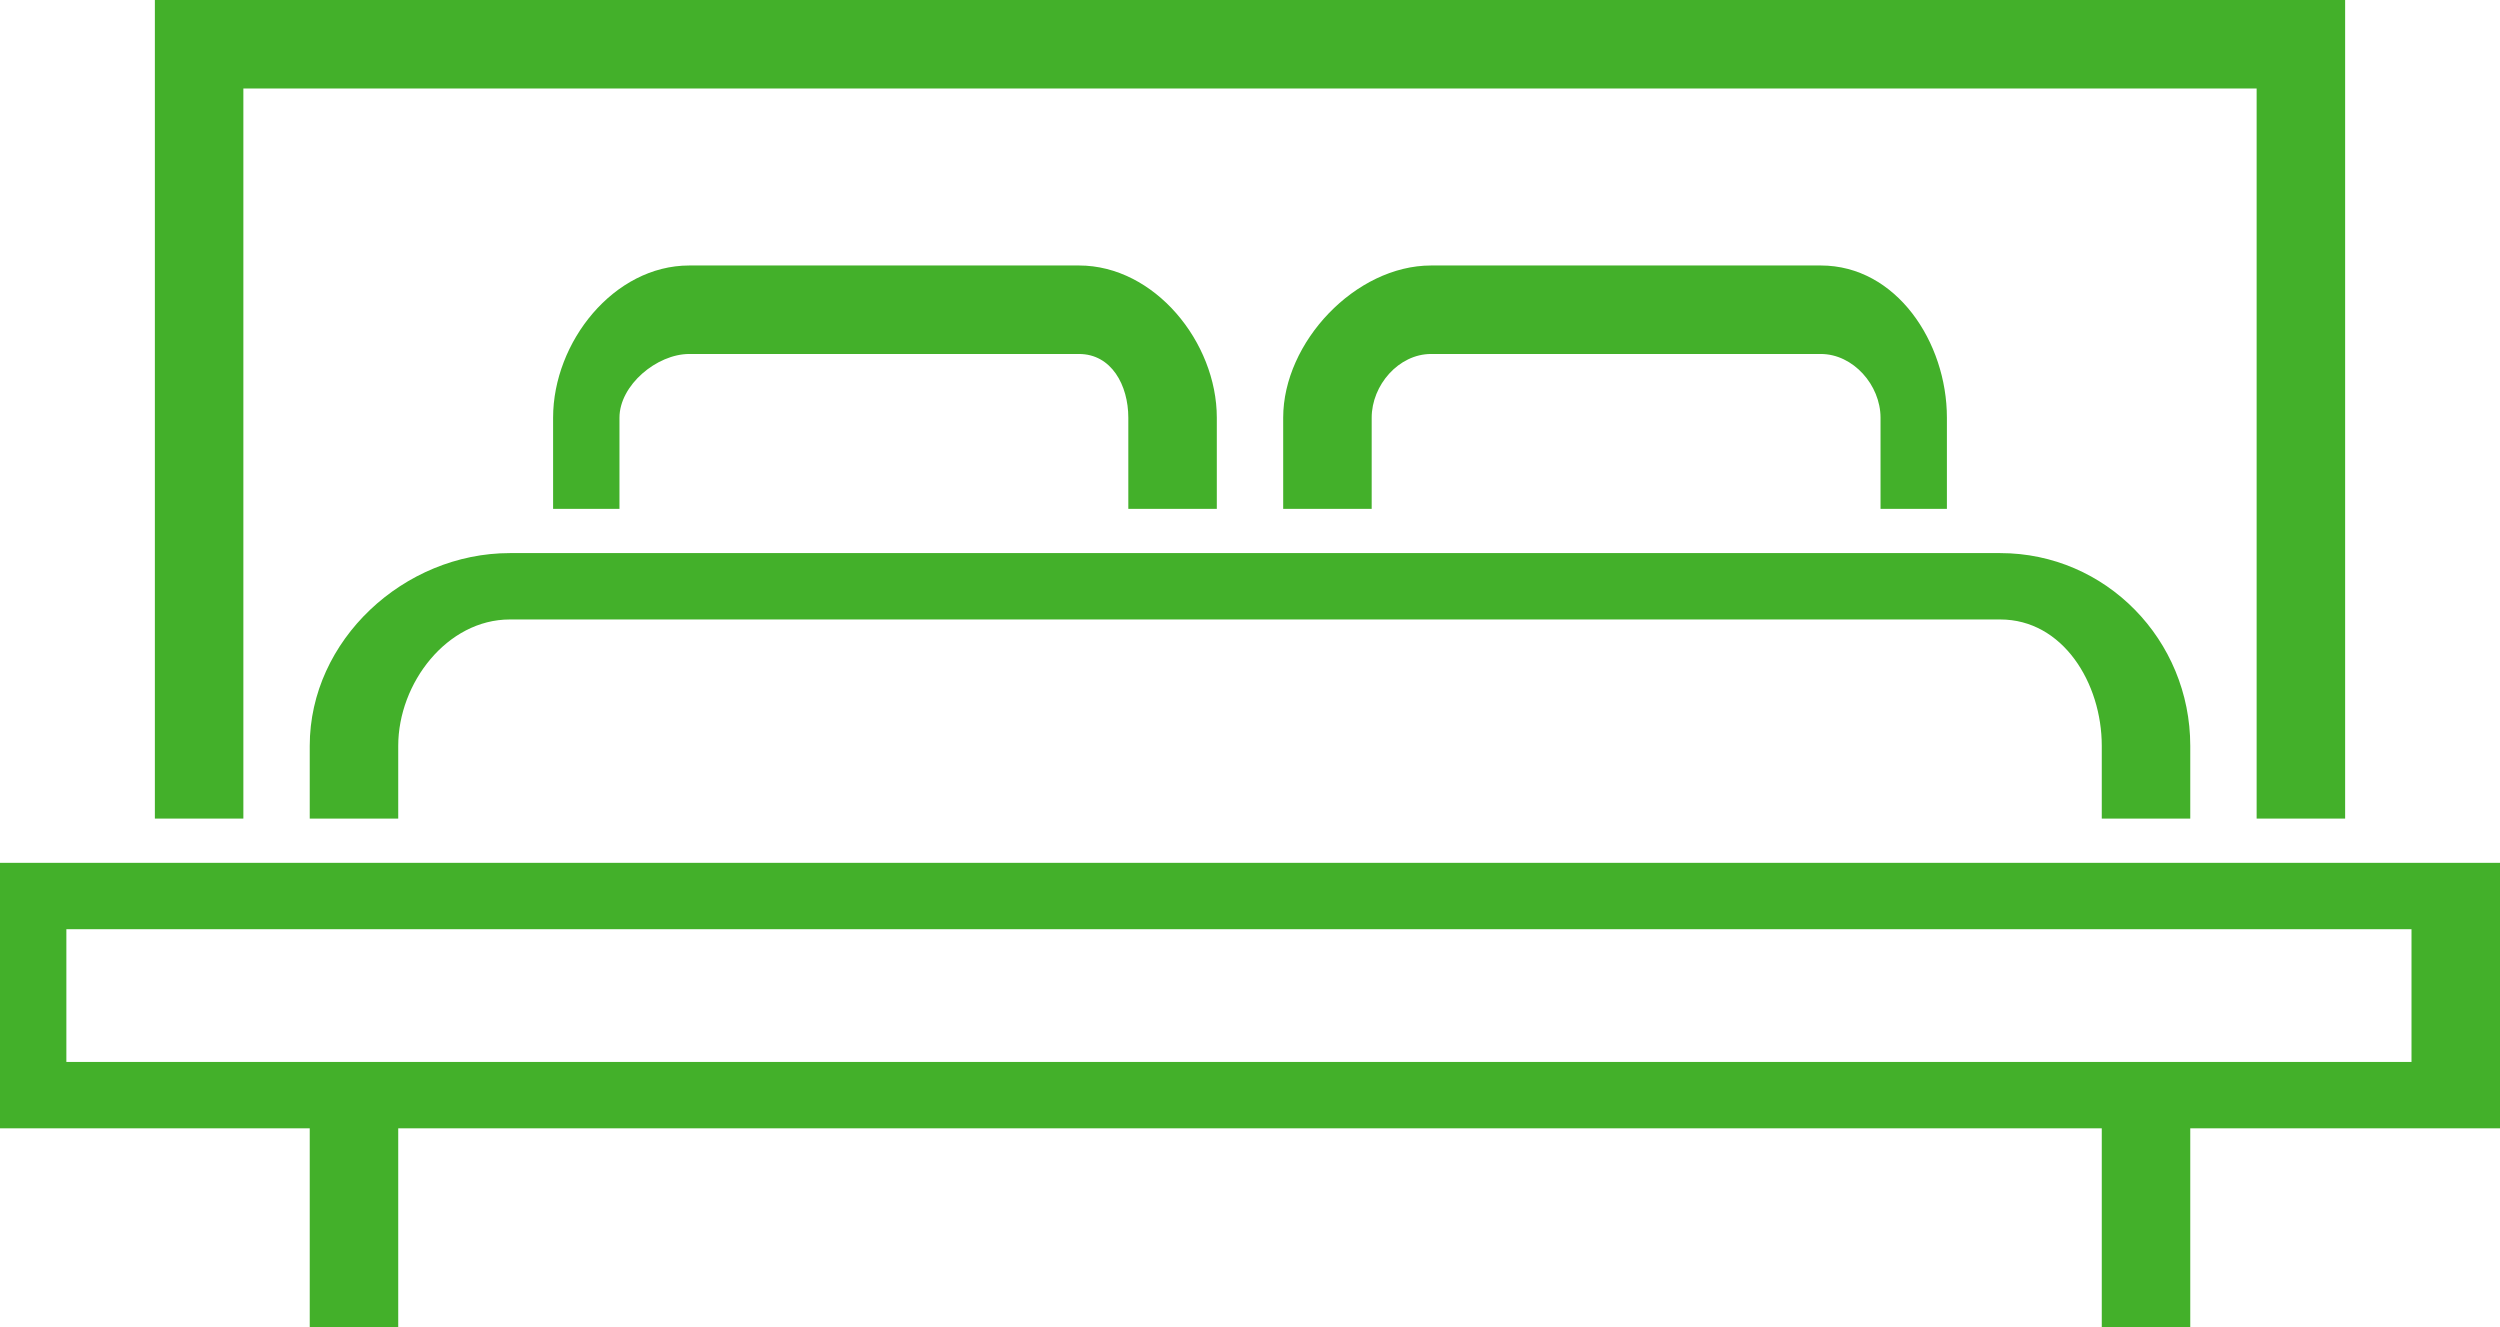 <?xml version="1.0" encoding="utf-8"?>
<!-- Generator: Adobe Illustrator 15.1.0, SVG Export Plug-In . SVG Version: 6.00 Build 0)  -->
<!DOCTYPE svg PUBLIC "-//W3C//DTD SVG 1.0//EN" "http://www.w3.org/TR/2001/REC-SVG-20010904/DTD/svg10.dtd">
<svg version="1.0" id="Calque_1" xmlns="http://www.w3.org/2000/svg" xmlns:xlink="http://www.w3.org/1999/xlink" x="0px" y="0px"
	 width="113px" height="60px" viewBox="0 0 113 60" enable-background="new 0 0 113 60" xml:space="preserve">
<g>
	<path fill="#43B02A" d="M0,39v12h14v9h4v-9h77v9h4v-9h14V39H0z M109,48H3v-6h106V48z"/>
	<path fill="#43B02A" d="M99,37v-3.289C99,28.93,95.191,25,90.41,25H23.045C18.264,25,14,28.93,14,33.711V37h4v-3.289
		C18,30.876,20.209,28,23.045,28H90.41c2.834,0,4.59,2.876,4.59,5.711V37H99z"/>
	<polygon fill="#43B02A" points="11,4 102,4 102,37 106,37 106,0 7,0 7,37 11,37 	"/>
	<path fill="#43B02A" d="M55,23v-4.12c0-3.415-2.816-6.88-6.23-6.88H31.156C27.742,12,25,15.465,25,18.88V23h3v-4.12
		c0-1.469,1.687-2.88,3.156-2.88H48.77c1.469,0,2.23,1.411,2.23,2.88V23H55z"/>
	<path fill="#43B02A" d="M88,23v-4.12c0-3.415-2.287-6.88-5.702-6.88H64.687C61.271,12,58,15.465,58,18.88V23h4v-4.12
		c0-1.469,1.217-2.88,2.687-2.88h17.611C83.768,16,85,17.411,85,18.88V23H88z"/>
</g>
</svg>
